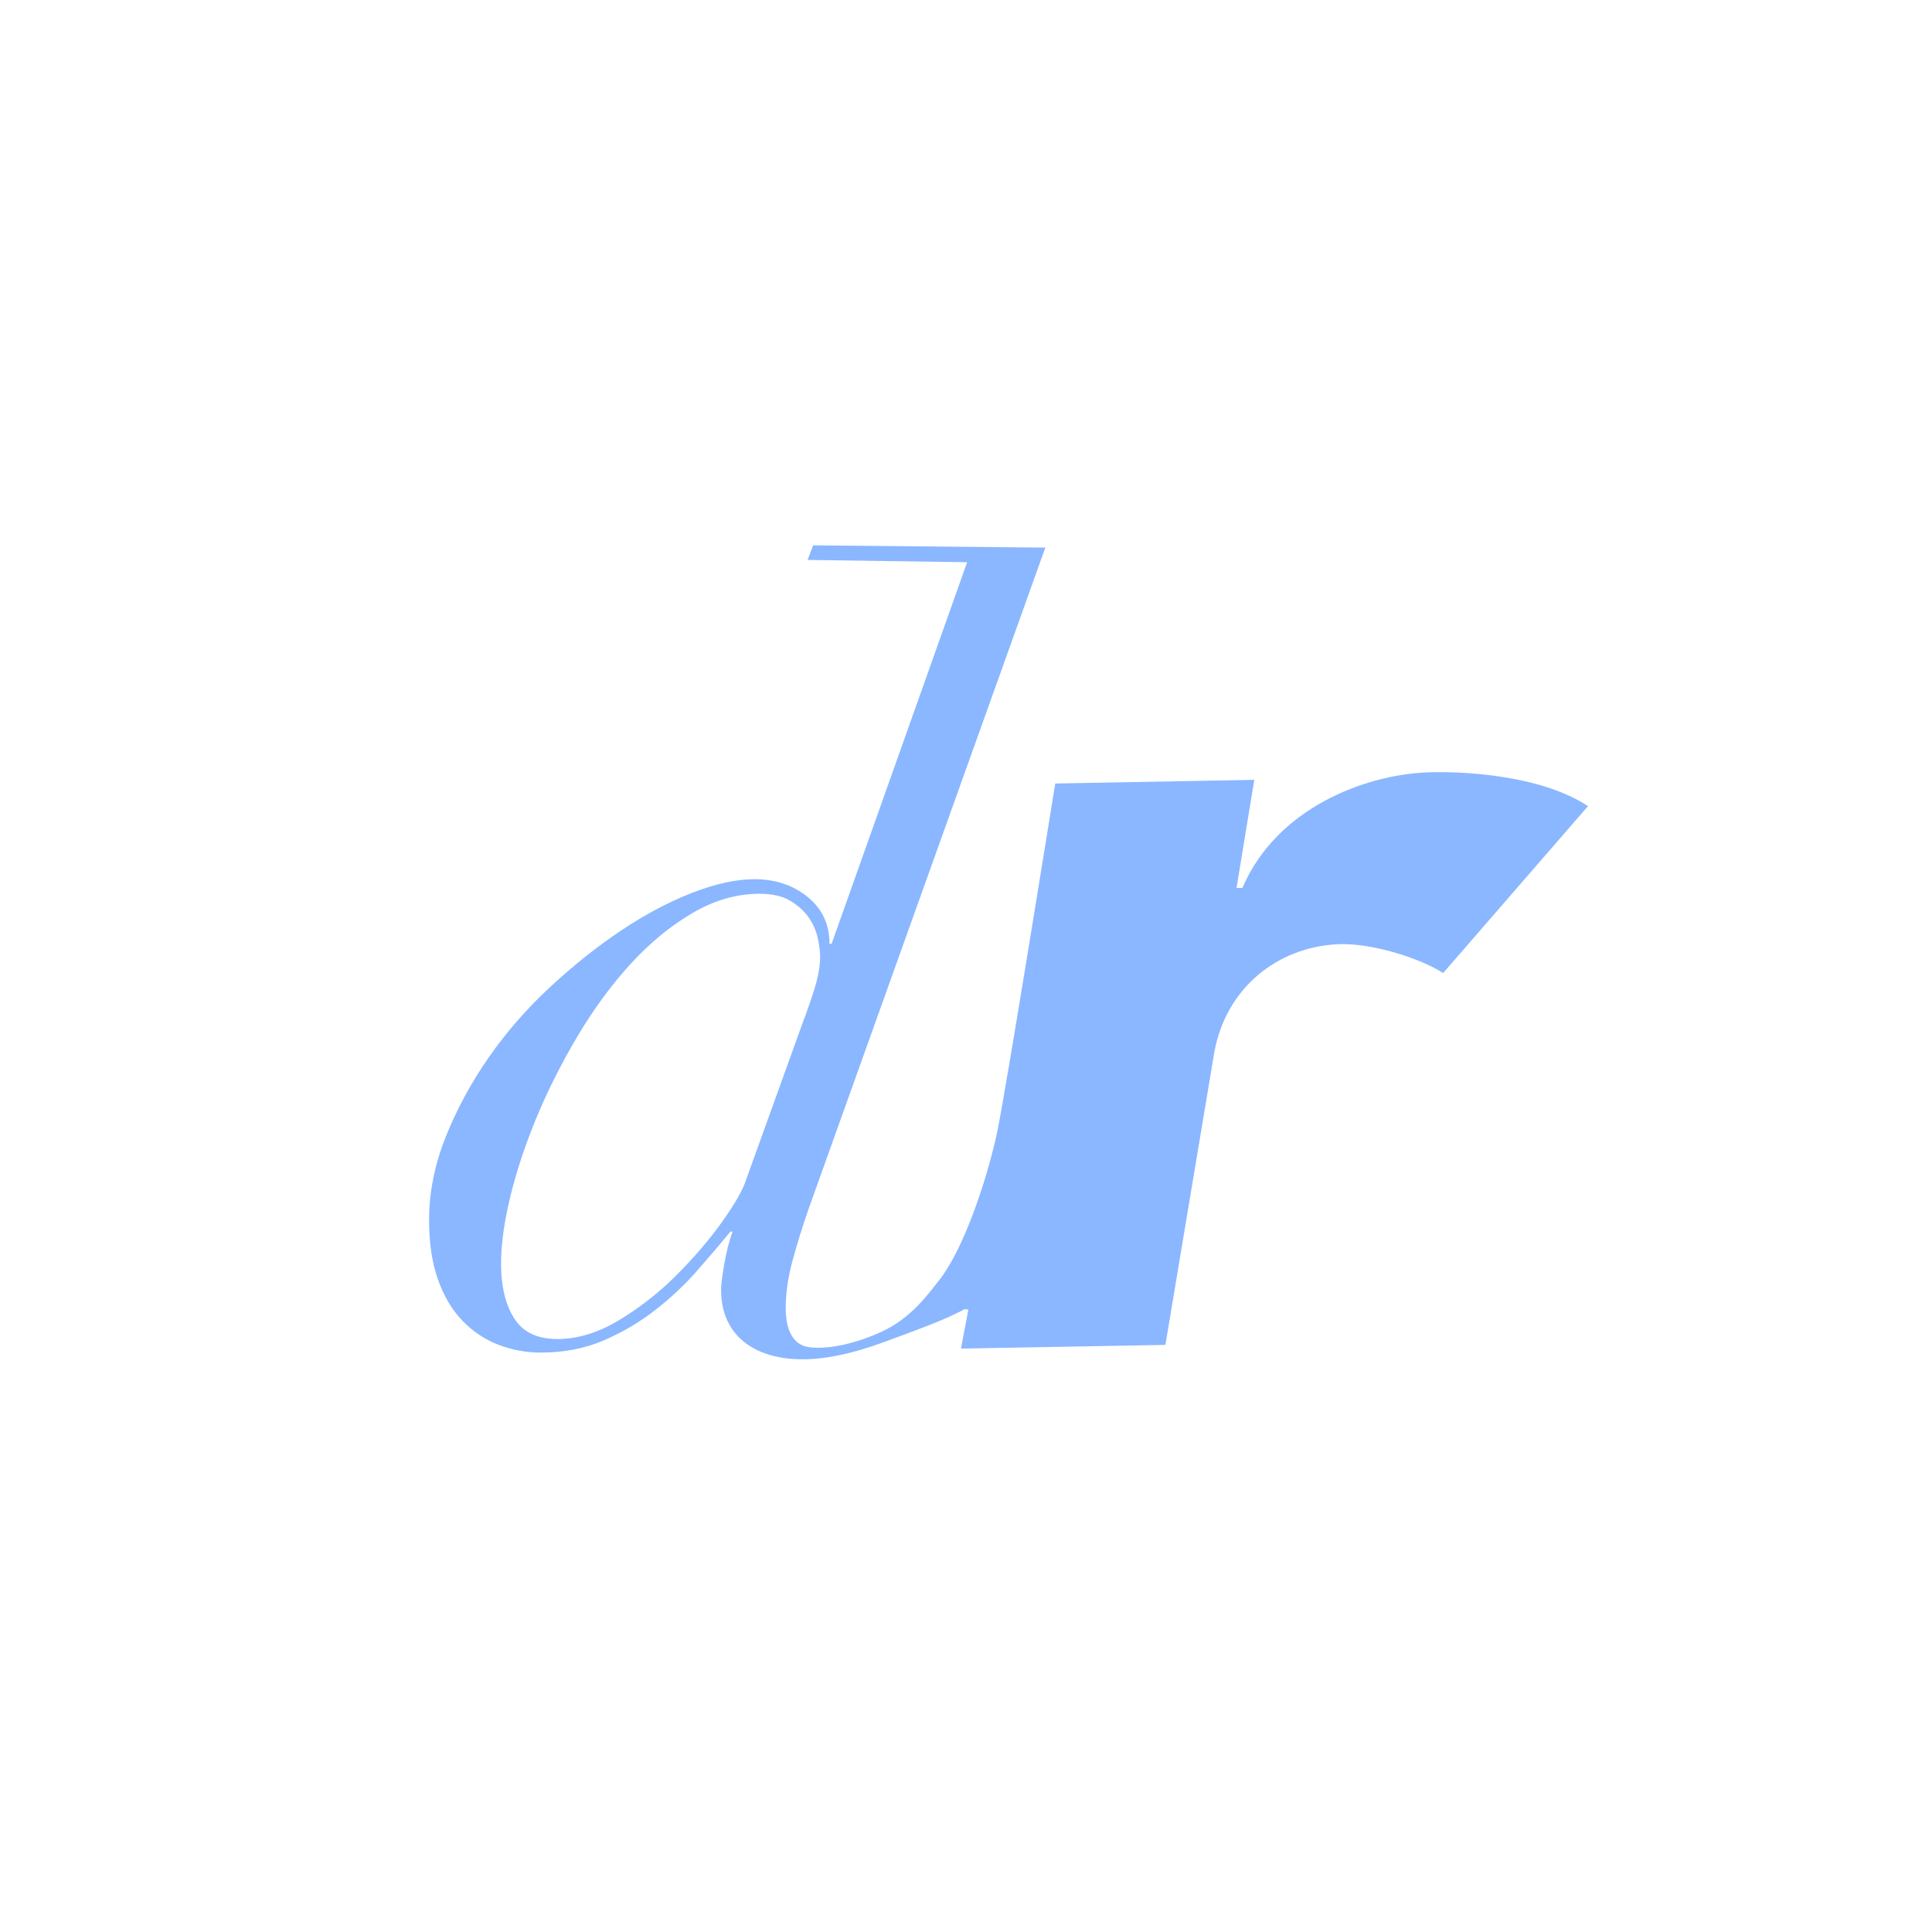 <?xml version="1.0" encoding="UTF-8" standalone="no"?>
<!DOCTYPE svg PUBLIC "-//W3C//DTD SVG 1.1//EN" "http://www.w3.org/Graphics/SVG/1.1/DTD/svg11.dtd">
<svg width="100%" height="100%" viewBox="0 0 800 800" version="1.1" xmlns="http://www.w3.org/2000/svg" xmlns:xlink="http://www.w3.org/1999/xlink" xml:space="preserve" xmlns:serif="http://www.serif.com/" style="fill-rule:evenodd;clip-rule:evenodd;stroke-linejoin:round;stroke-miterlimit:2;">
    <g transform="matrix(1,0,0,1,-6668.38,0)">
        <g id="c" transform="matrix(1,0,0,1,3780.1,-1866.02)">
            <rect x="2888.28" y="1866.02" width="800" height="800" style="fill:none;"/>
            <g transform="matrix(1.498,0,0,1.498,-1619.95,-1034.65)">
                <path d="M3277.17,2298.36C3277.03,2298.34 3276.25,2298.26 3276.1,2298.25C3275.06,2298.88 3274.69,2298.96 3273.58,2299.53C3269.77,2301.48 3261.81,2304.43 3253.71,2307.39C3244.82,2310.65 3236.62,2312.43 3229.34,2312.05C3216.68,2311.38 3208.82,2304.48 3208.82,2292.95C3208.82,2291.6 3209.1,2289.25 3209.68,2285.89C3210.26,2282.53 3211.03,2279.5 3211.99,2276.81L3211.41,2276.81C3208.72,2280.08 3205.64,2283.68 3202.19,2287.62C3198.73,2291.56 3194.84,2295.21 3190.51,2298.57C3186.19,2301.93 3181.43,2304.72 3176.25,2306.93C3171.06,2309.14 3165.29,2310.24 3158.95,2310.24C3154.92,2310.24 3151.03,2309.52 3147.28,2308.08C3143.53,2306.64 3140.22,2304.43 3137.34,2301.45C3134.45,2298.47 3132.2,2294.68 3130.56,2290.07C3128.93,2285.45 3128.11,2279.98 3128.11,2273.64C3128.11,2265.95 3129.65,2258.27 3132.72,2250.58C3135.8,2242.89 3139.78,2235.54 3144.68,2228.53C3149.59,2221.52 3155.25,2215.03 3161.69,2209.08C3168.13,2203.12 3174.66,2197.93 3181.29,2193.51C3187.92,2189.09 3194.45,2185.63 3200.89,2183.13C3207.33,2180.64 3213.04,2179.39 3218.04,2179.39C3223.8,2179.39 3228.7,2181.02 3232.74,2184.29C3236.77,2187.55 3238.79,2191.88 3238.79,2197.26L3239.37,2197.26L3276.84,2091.77L3232.73,2091.14L3234.27,2087.11L3298.45,2087.73L3233.03,2270.47C3231.3,2275.46 3229.81,2280.27 3228.56,2284.88C3227.31,2289.49 3226.75,2293.62 3226.69,2297.27C3226.61,2301.63 3227.41,2308.04 3233.29,2308.77C3239.27,2309.51 3247.2,2307.26 3253.24,2304.46C3261.48,2300.64 3266.08,2294.05 3269.14,2290.19C3275.5,2282.18 3281.88,2264.05 3285,2249.98C3287.2,2240.09 3301.19,2152.94 3301.19,2152.94L3356.21,2151.93L3351.3,2181.81L3352.93,2181.81C3362.35,2159.7 3386.72,2150.69 3403.48,2149.88C3412.43,2149.44 3435.13,2150.35 3448.45,2159.2L3408.41,2205.34C3402.25,2201.31 3388.58,2196.88 3379.14,2197.37C3362.78,2198.22 3348.43,2209.24 3345.15,2227.26L3331.64,2308.12L3275.14,2309.14L3277.17,2298.36ZM3230.72,2220.89L3215.45,2263.26C3214.48,2265.95 3212.27,2269.7 3208.82,2274.5C3205.36,2279.31 3201.22,2284.11 3196.42,2288.91C3191.62,2293.72 3186.33,2297.85 3180.57,2301.31C3174.81,2304.77 3169.14,2306.5 3163.56,2306.5C3157.99,2306.5 3154,2304.57 3151.6,2300.73C3149.2,2296.89 3148,2291.89 3148,2285.74C3148,2280.36 3148.86,2274.12 3150.59,2267.01C3152.32,2259.9 3154.77,2252.55 3157.94,2244.96C3161.11,2237.37 3164.91,2229.88 3169.33,2222.48C3173.75,2215.08 3178.6,2208.5 3183.88,2202.73C3189.17,2196.97 3194.84,2192.31 3200.89,2188.76C3206.94,2185.2 3213.14,2183.42 3219.48,2183.42C3222.94,2183.42 3225.72,2184.05 3227.84,2185.3C3229.95,2186.55 3231.63,2188.03 3232.88,2189.76C3234.13,2191.49 3235,2193.37 3235.48,2195.38C3235.96,2197.4 3236.2,2199.28 3236.2,2201C3236.2,2202.93 3235.86,2205.18 3235.19,2207.78C3234.52,2210.37 3233.03,2214.74 3230.72,2220.89Z" style="fill:rgb(138,183,255);"/>
            </g>
        </g>
    </g>
</svg>
